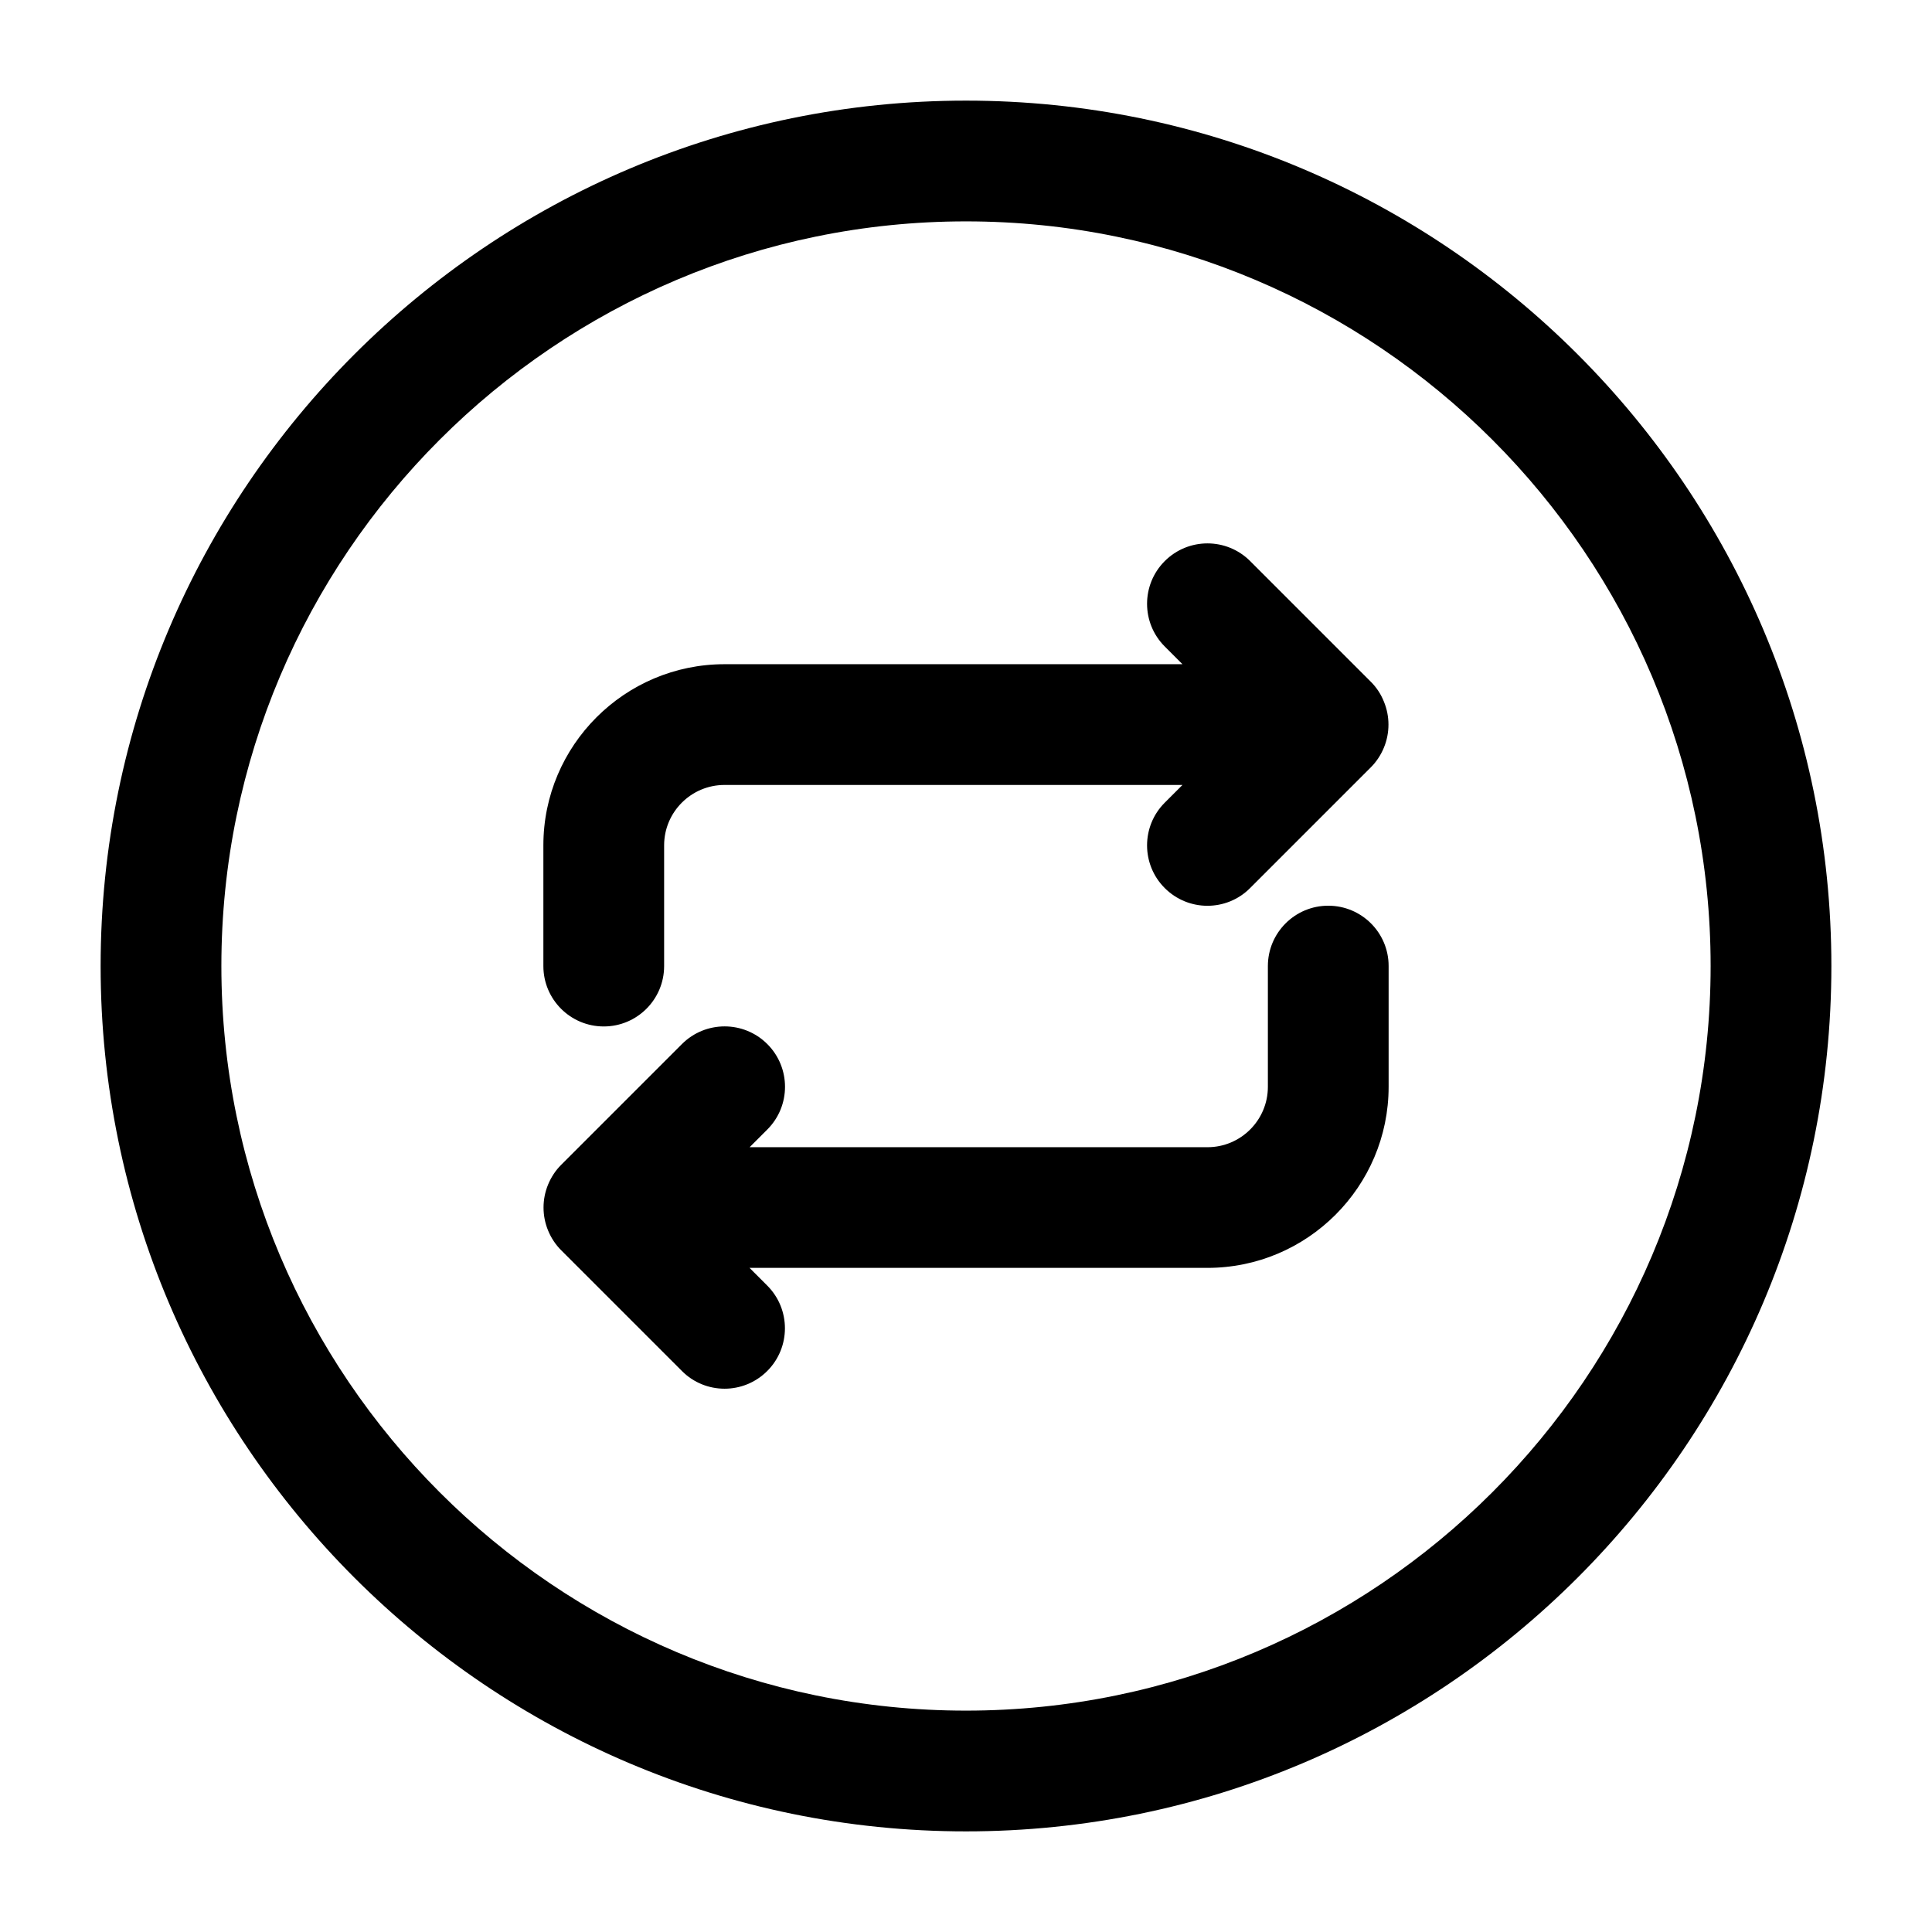 <svg width="24" height="24" viewBox="0 0 24 24" fill="none" xmlns="http://www.w3.org/2000/svg">
<path d="M17.25 12V13.5C17.25 14.741 16.24 15.75 15 15.75H9.311L9.531 15.97C9.824 16.263 9.824 16.738 9.531 17.031C9.385 17.177 9.193 17.251 9.001 17.251C8.809 17.251 8.617 17.178 8.471 17.031L6.971 15.531C6.902 15.462 6.847 15.379 6.809 15.287C6.733 15.104 6.733 14.897 6.809 14.714C6.847 14.622 6.902 14.539 6.971 14.47L8.471 12.97C8.764 12.677 9.239 12.677 9.532 12.97C9.825 13.263 9.825 13.738 9.532 14.031L9.312 14.251H15C15.413 14.251 15.75 13.915 15.75 13.501V12.001C15.75 11.587 16.086 11.251 16.5 11.251C16.914 11.251 17.25 11.586 17.25 12ZM17.03 8.47L15.53 6.97C15.237 6.677 14.762 6.677 14.469 6.97C14.176 7.263 14.176 7.738 14.469 8.031L14.689 8.251H9C7.76 8.251 6.75 9.26 6.75 10.501V12.001C6.75 12.415 7.086 12.751 7.5 12.751C7.914 12.751 8.25 12.415 8.25 12.001V10.501C8.25 10.087 8.587 9.751 9 9.751H14.689L14.469 9.971C14.176 10.264 14.176 10.739 14.469 11.032C14.615 11.178 14.807 11.252 14.999 11.252C15.191 11.252 15.383 11.179 15.529 11.032L17.029 9.532C17.098 9.463 17.153 9.38 17.191 9.288C17.267 9.105 17.267 8.898 17.191 8.715C17.154 8.622 17.099 8.539 17.03 8.47ZM22.75 12C22.75 17.928 17.928 22.75 12 22.75C6.072 22.75 1.25 17.928 1.25 12C1.25 6.072 6.072 1.25 12 1.25C17.928 1.25 22.75 6.072 22.75 12ZM21.25 12C21.25 6.899 17.101 2.75 12 2.75C6.899 2.75 2.75 6.899 2.75 12C2.75 17.101 6.899 21.25 12 21.25C17.101 21.25 21.25 17.101 21.25 12Z" fill="black"/>
</svg>
